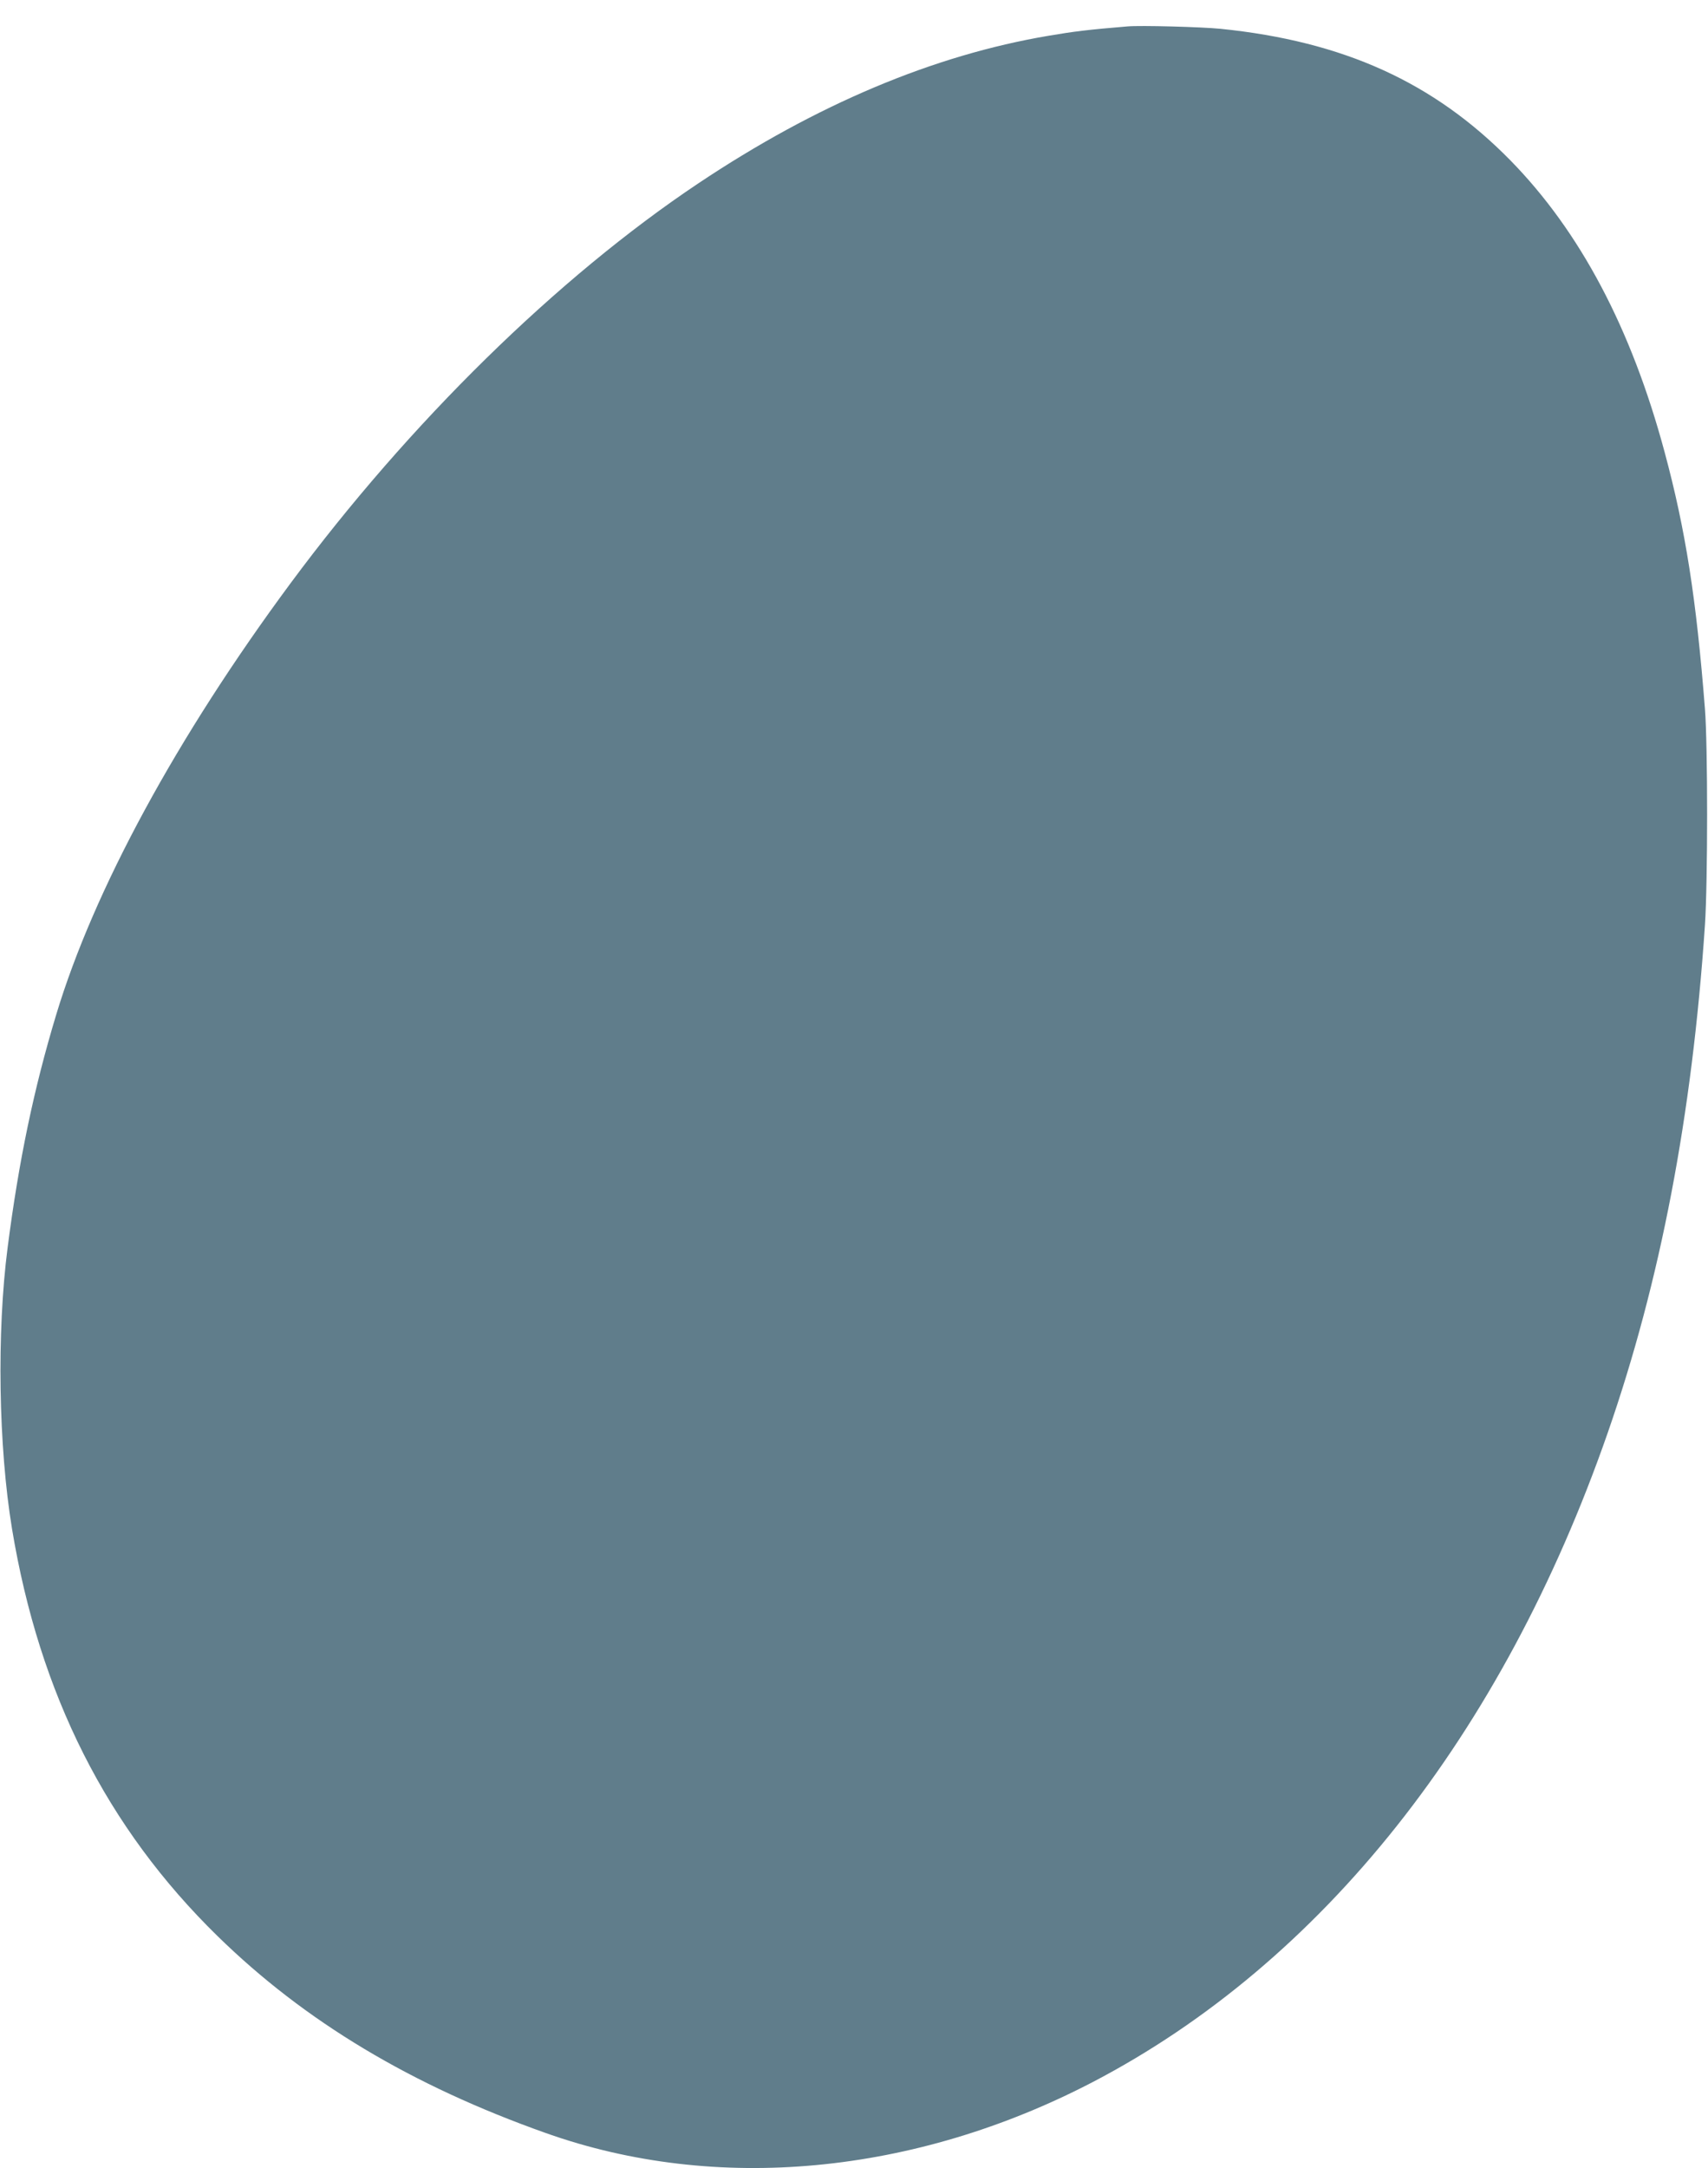 <?xml version="1.0" standalone="no"?>
<!DOCTYPE svg PUBLIC "-//W3C//DTD SVG 20010904//EN"
 "http://www.w3.org/TR/2001/REC-SVG-20010904/DTD/svg10.dtd">
<svg version="1.0" xmlns="http://www.w3.org/2000/svg"
 width="1009pt" height="1280pt" viewBox="0 0 1009 1280"
 preserveAspectRatio="xMidYMid meet">
<g transform="translate(0,1280) scale(0.1,-0.1)"
fill="#607d8b" stroke="none">
<path d="M6660 12644 c-231 -19 -318 -30 -465 -55 -682 -115 -1374 -407 -2069
-871 -833 -556 -1709 -1415 -2411 -2363 -670 -905 -1161 -1809 -1383 -2545
-133 -440 -221 -863 -287 -1375 -65 -502 -54 -1175 26 -1660 162 -977 560
-1765 1215 -2405 515 -503 1143 -880 1939 -1162 1005 -357 2177 -247 3230 301
1356 707 2420 2047 3042 3831 312 896 499 1873 575 3000 17 253 17 1060 0
1275 -51 650 -114 1055 -238 1515 -197 733 -500 1304 -912 1724 -452 460 -984
702 -1712 776 -111 11 -474 21 -550 14z"/>
</g>
</svg>
